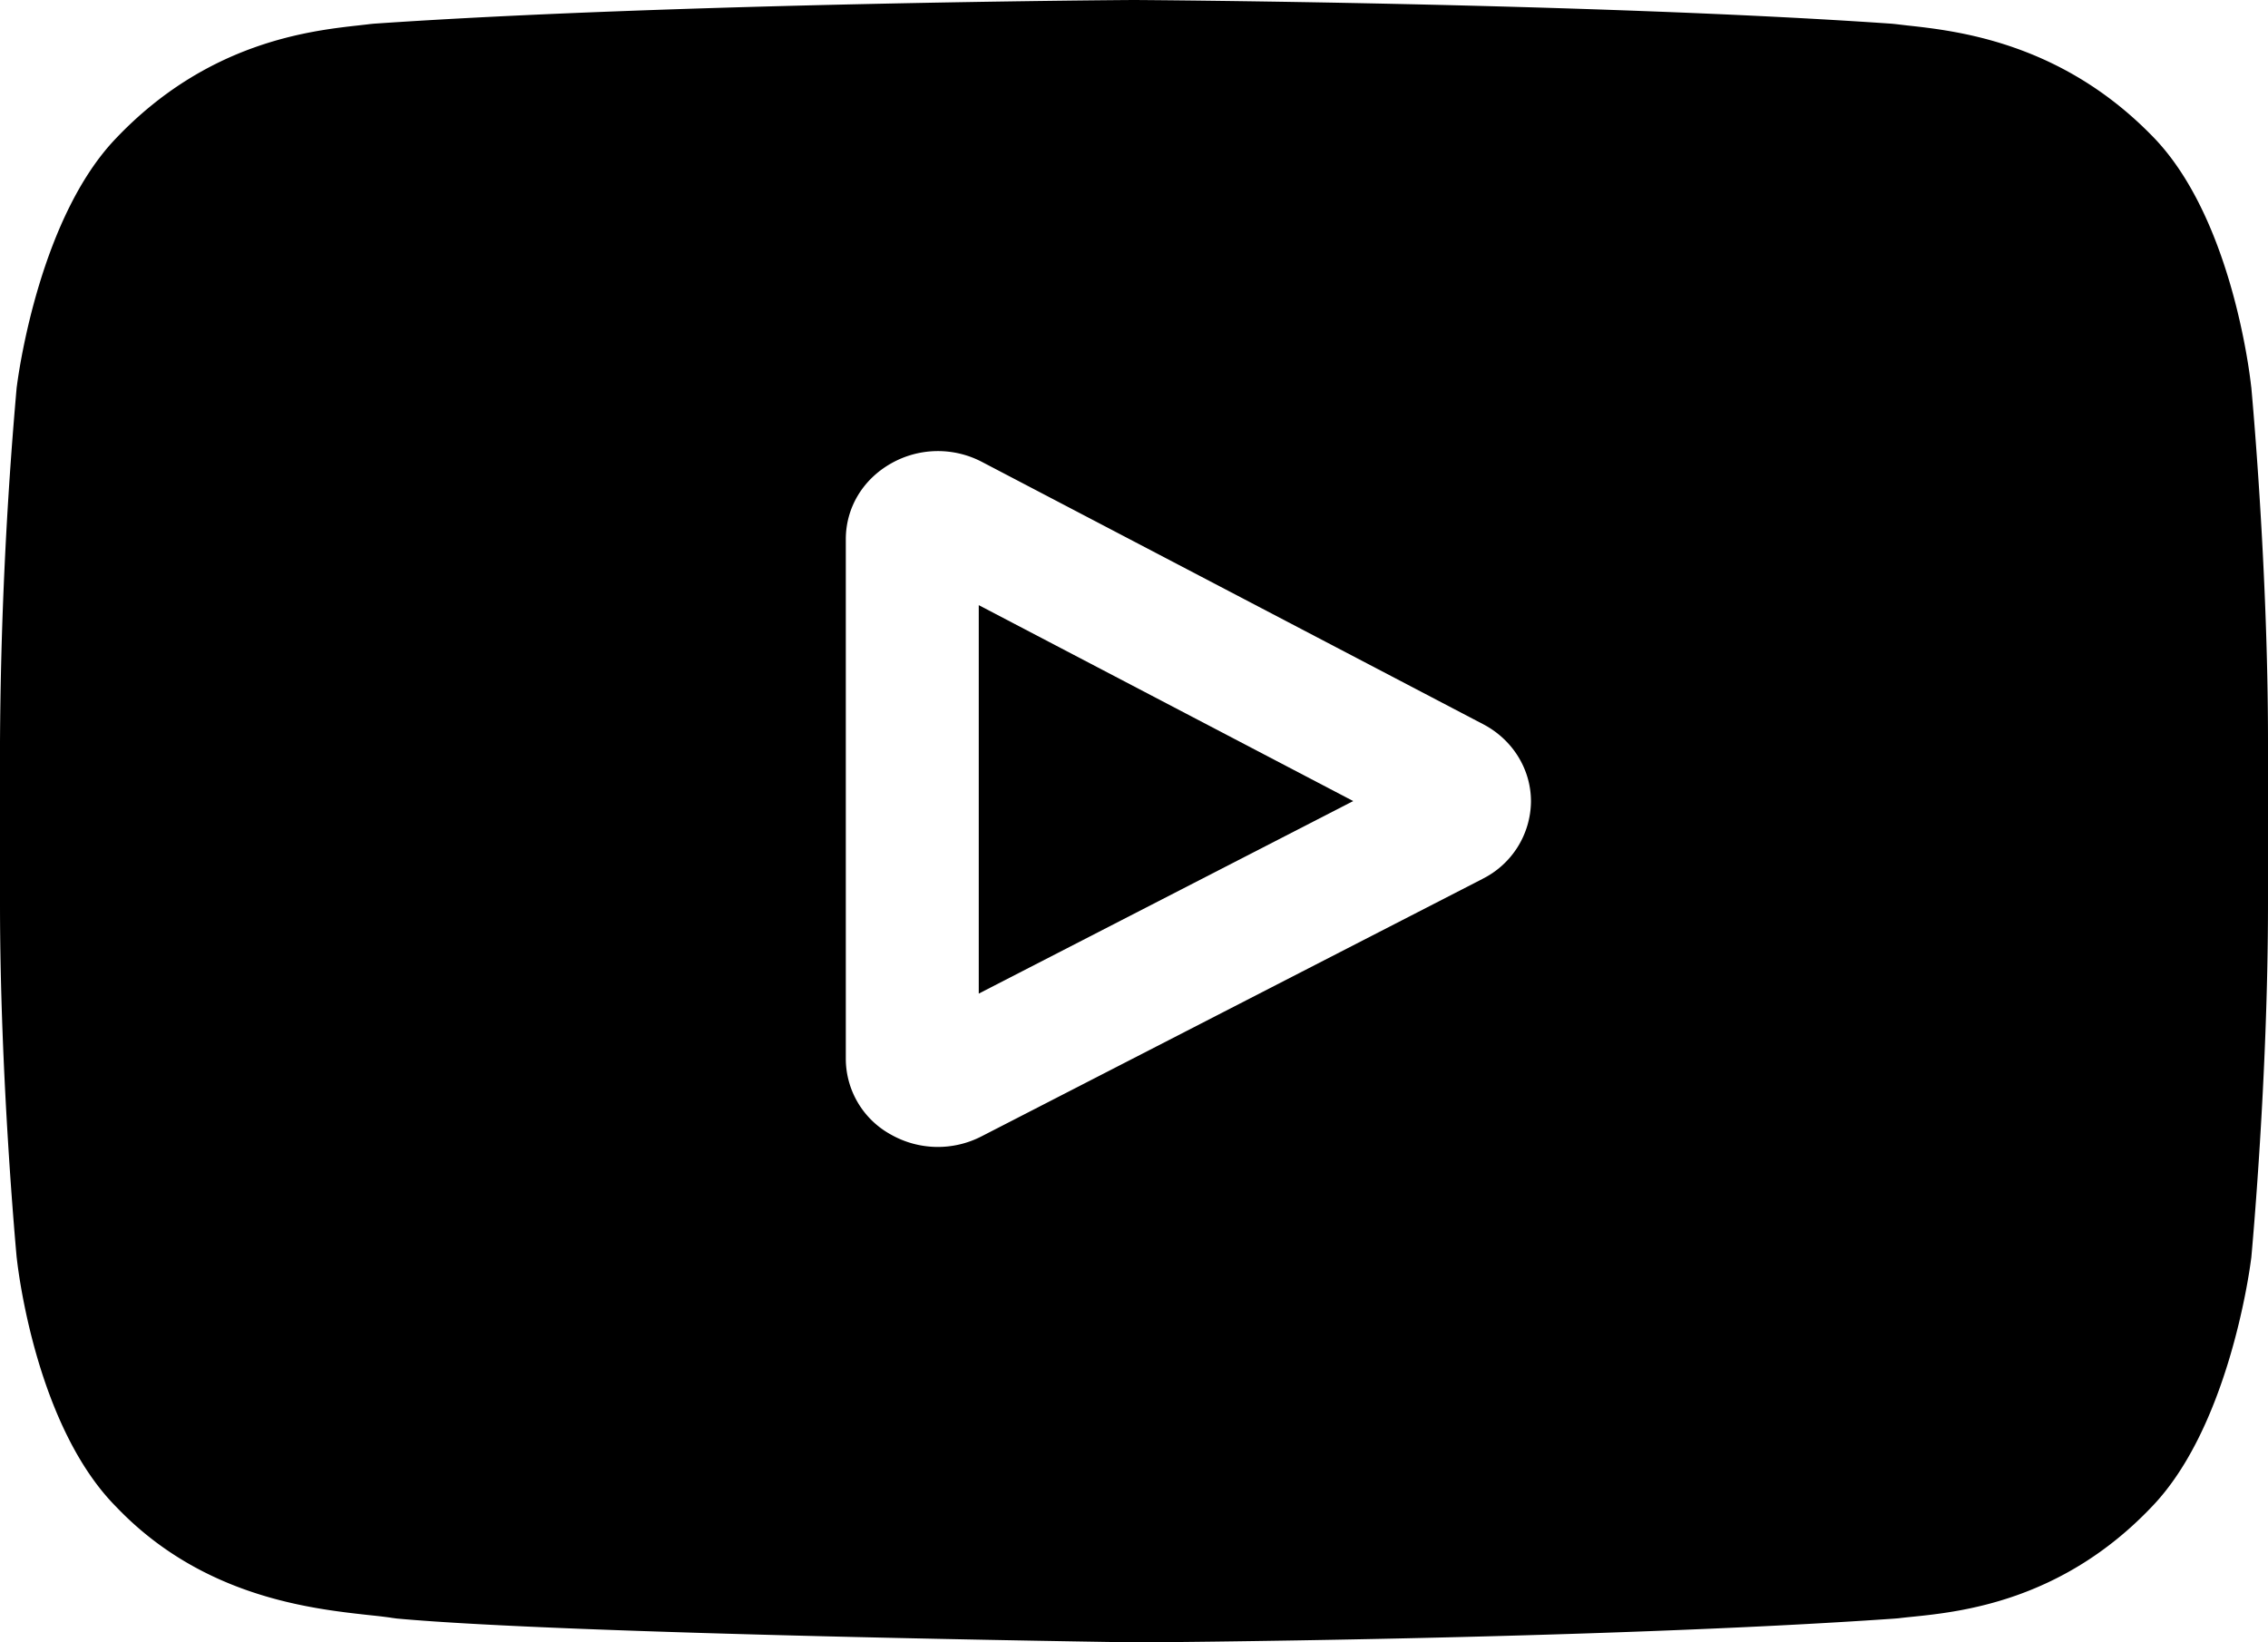 <svg width="29" height="21" viewBox="0 0 29 21" xmlns="http://www.w3.org/2000/svg">
    <g fill="#000" fill-rule="nonzero">
        <path d="m12.515 12.705 4.788-2.462-4.788-2.505z"/>
        <path d="m28.787 4.956-.002-.012c-.024-.223-.269-2.209-1.278-3.218C26.34.538 25.017.394 24.382.325l-.144-.017-.051-.005C20.353.037 14.563 0 14.505 0h-.01c-.058 0-5.848.037-9.716.303l-.051.005c-.042.006-.087.01-.136.016-.63.07-1.938.214-3.108 1.444-.961 1-1.239 2.942-1.267 3.16l-.004.028A55.074 55.074 0 0 0 0 9.48v2.075c0 2.22.205 4.43.213 4.523l.002.014c.024.22.269 2.168 1.273 3.178 1.097 1.148 2.484 1.3 3.23 1.382.118.012.22.024.29.035l.066.009c2.214.202 9.154.3 9.449.305h.017c.058 0 5.848-.037 9.682-.304l.05-.004a6.13 6.13 0 0 1 .163-.018c.625-.063 1.927-.195 3.08-1.409.962-.999 1.24-2.941 1.268-3.16l.004-.028c.008-.093.213-2.304.213-4.523V9.48c0-2.219-.205-4.43-.213-4.523zm-9.83 6.282-6.408 3.293a1.218 1.218 0 0 1-1.16-.025 1.107 1.107 0 0 1-.574-.965V6.895c0-.401.216-.763.577-.968a1.214 1.214 0 0 1 1.165-.02l6.407 3.353c.379.198.613.578.612.99a1.118 1.118 0 0 1-.62.988z"/>
    </g>
</svg>
